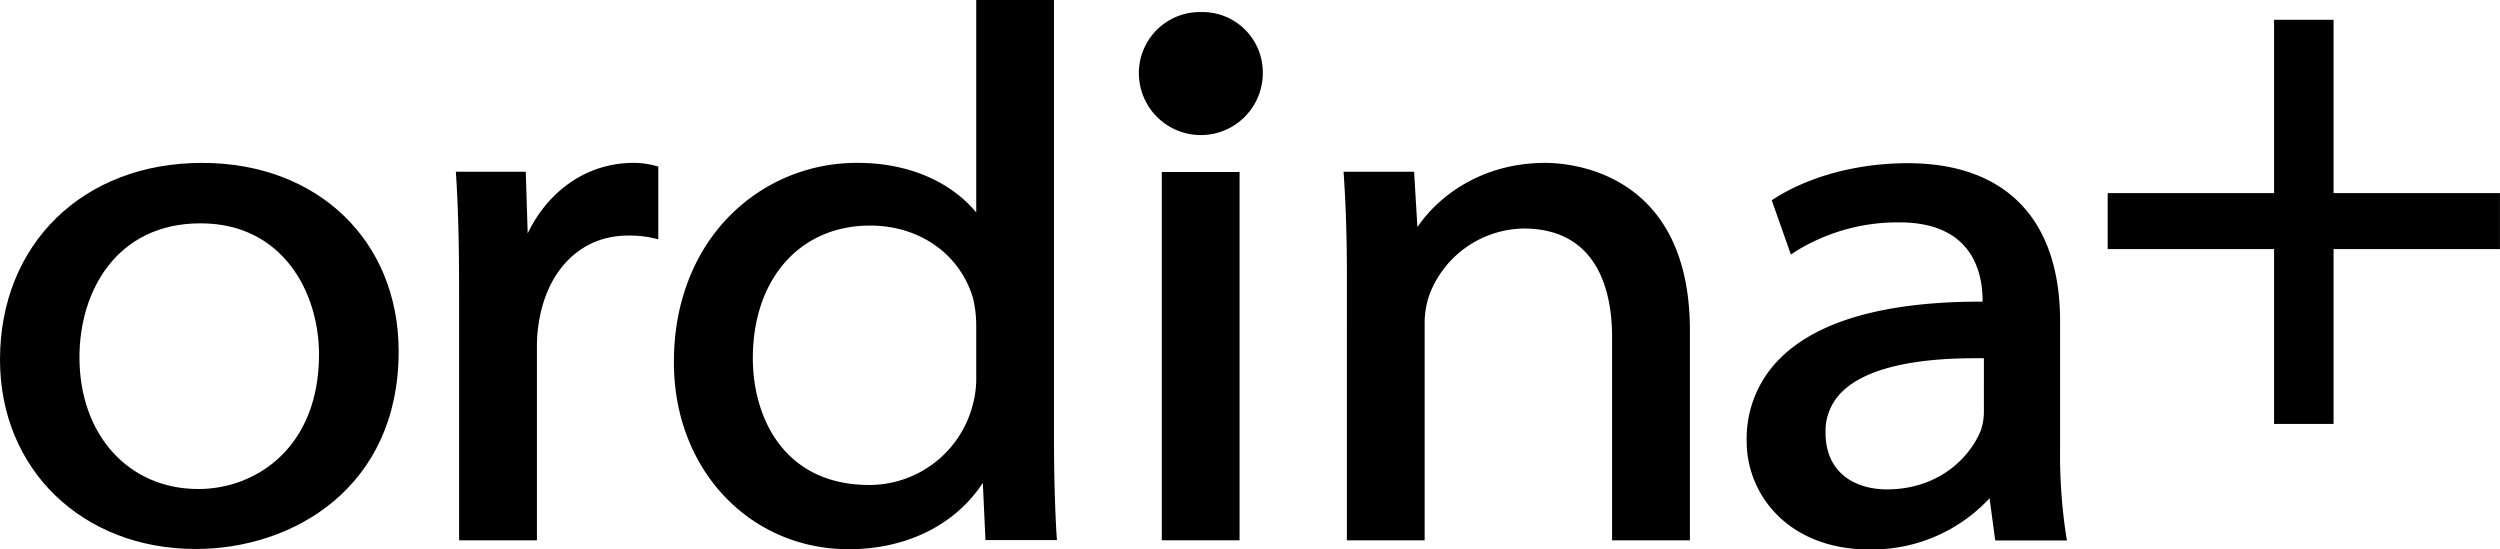 <svg xmlns="http://www.w3.org/2000/svg" viewBox="0 0 414.4 91.04"><path d="M33.5,27C13.78,27,0,40.44,0,59.61,0,77.82,13.65,91,32.45,91c16.2,0,33.63-10.25,33.63-32.74C66.08,39.9,52.68,27,33.5,27ZM52.88,58.78c0,15.31-10.36,22.28-20,22.28-11.6,0-19.71-9-19.71-21.85,0-11,6.2-22.19,20.05-22.19C46.73,37,52.88,48.3,52.88,58.78Z"/><path d="M105,27c-7.5,0-14,4.4-17.53,11.68l-.32-10.21H75.56l.06.92c.34,5.41.48,11.23.48,19.47V89.56H89V57.4a24.94,24.94,0,0,1,.46-4.76c1.61-8.38,7.2-13.59,14.6-13.59a17.73,17.73,0,0,1,4.06.38l1,.23V27.6l-.64-.16A13.39,13.39,0,0,0,105,27Z"/><path d="M174.71,73V0H161.82V35.22C158.37,31,151.8,27,142.18,27A29.54,29.54,0,0,0,121,35.73c-6.05,6.09-9.35,14.76-9.29,24.4,0,17.62,12.48,30.91,29,30.91,9.56,0,17.67-4.05,22.2-11l.44,9.48h11.85l-.07-.93C174.89,84.57,174.71,79,174.71,73Zm-12.89-19v8.43a16.66,16.66,0,0,1-.57,4.66A17.72,17.72,0,0,1,144.1,80.39c-14.25,0-19.31-11.33-19.31-21,0-13.16,7.81-22,19.44-22,8.22,0,14.92,4.75,17.07,12.07A19.91,19.91,0,0,1,161.82,54.05Z"/><path d="M199.09,2a10.11,10.11,0,0,0-10.31,10.12,10.27,10.27,0,0,0,20.54,0v0A10,10,0,0,0,199.09,2Z"/><rect x="192.58" y="28.51" width="12.89" height="61.05"/><path d="M256.17,27c-10.42,0-17.64,5.37-21.22,10.64l-.55-9.17H222.71l.06.92c.33,4.93.49,10.23.49,16.2V89.56h12.89V53.49a14.18,14.18,0,0,1,.78-4.61,17,17,0,0,1,15.61-11c12.78,0,14.68,11.24,14.68,17.94V89.56h12.9V54.81C280.12,28.38,260.17,27,256.17,27Z"/><path d="M341.48,74.25v-21c0-16.89-9-26.2-25.27-26.2-8.15,0-16.15,2.11-21.95,5.77l-.58.37,3.18,9,.92-.61a32.13,32.13,0,0,1,16.87-4.72h.16c4.57,0,8.07,1.17,10.41,3.5,3,3,3.41,7.14,3.41,9.38V50h-.31c-15.77,0-26.94,3.15-33.22,9.37a18.67,18.67,0,0,0-5.57,13.8c0,8.9,7,17.91,20.33,17.91a26.58,26.58,0,0,0,19.93-8.49l.94,7h11.89l-.17-1A89.32,89.32,0,0,1,341.48,74.25Zm-36.09-9.36c3.71-3.62,11.27-5.51,21.95-5.51h1.51V68.3a9.42,9.42,0,0,1-.52,3.07c-1.82,4.5-7,9.75-15.58,9.75-4.91,0-10.15-2.47-10.15-9.42A9.07,9.07,0,0,1,305.39,64.89Z"/><polygon points="386.81 32.01 386.81 3.28 376.95 3.28 376.95 32.01 349.37 32.01 349.37 41.29 376.95 41.29 376.95 70.27 386.81 70.27 386.81 41.29 414.39 41.29 414.39 32.01 386.81 32.01"/></svg>